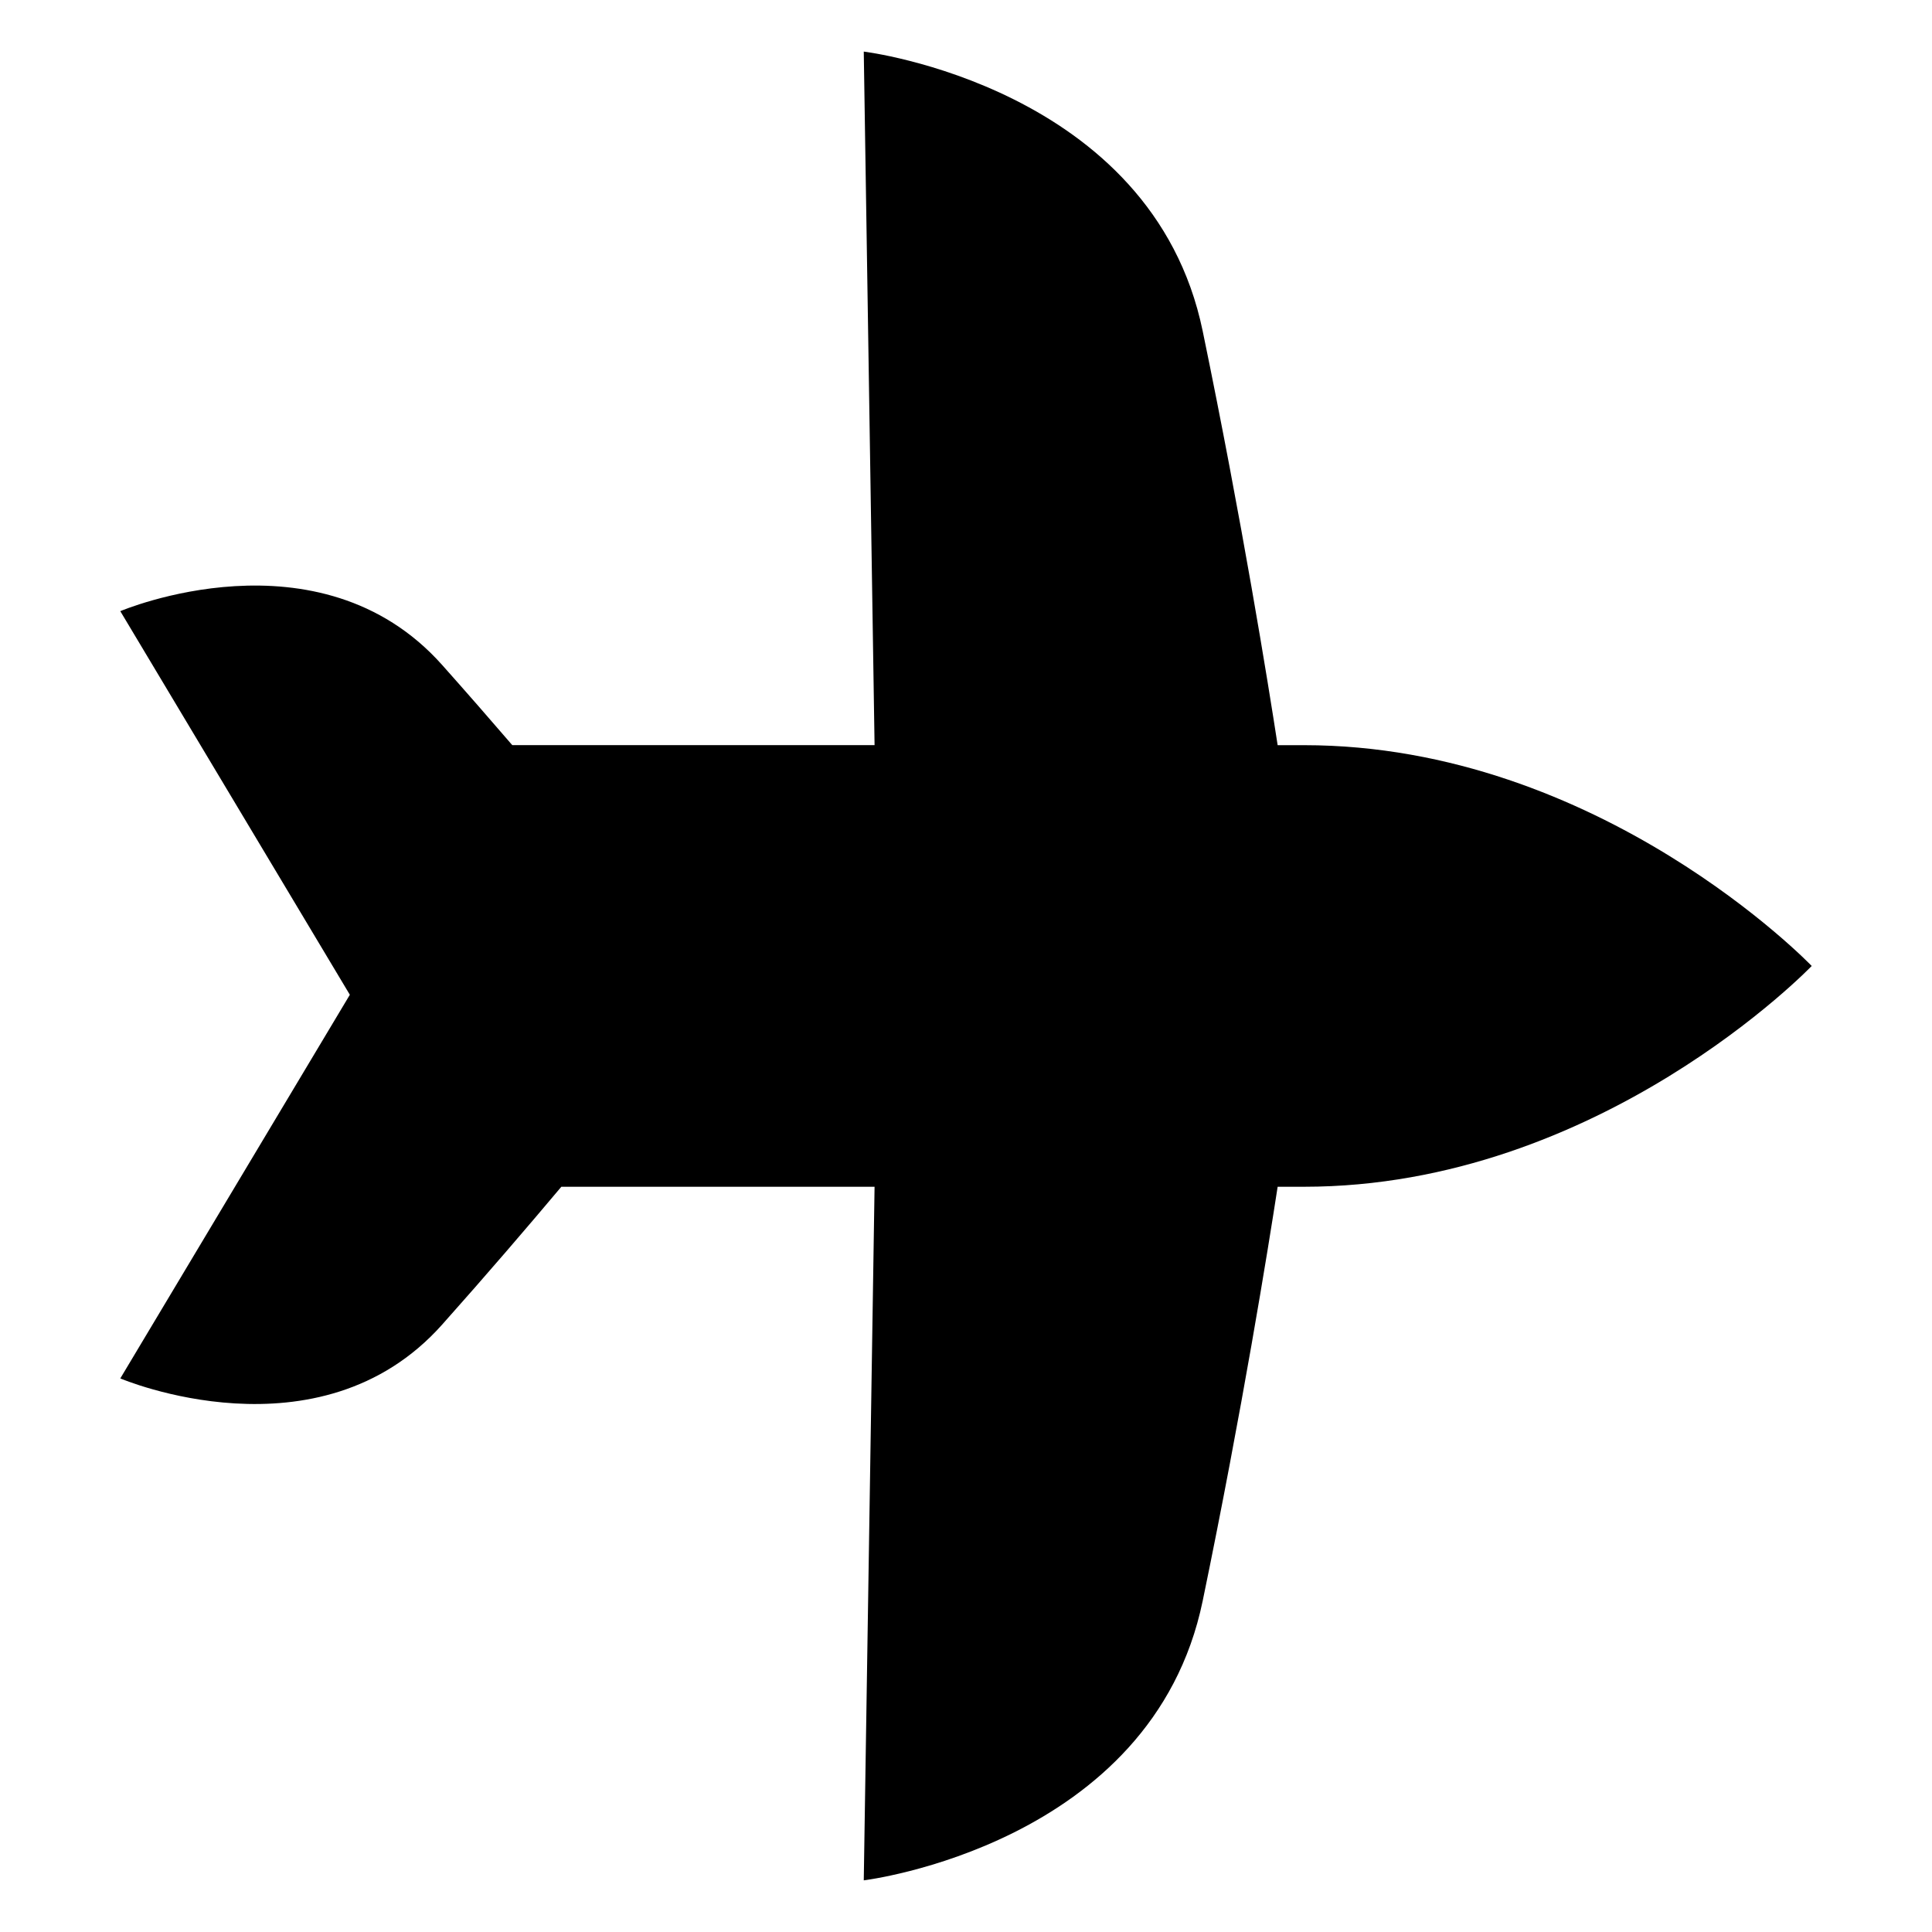 <?xml version="1.0" encoding="UTF-8"?>
<!-- Uploaded to: ICON Repo, www.svgrepo.com, Generator: ICON Repo Mixer Tools -->
<svg fill="#000000" width="800px" height="800px" version="1.1" viewBox="144 144 512 512" xmlns="http://www.w3.org/2000/svg">
 <path d="m292.77 458.51h83l-2.863 183.8s76.418-9.258 89.816-74.047c10.473-50.645 17.363-93.477 19.867-109.76h6.981c78.43 0 134.55-58.512 134.55-58.512s-56.121-58.512-134.55-58.512h-6.981c-2.504-16.281-9.395-59.113-19.867-109.76-13.402-64.789-89.816-74.047-89.816-74.047l2.863 183.8h-96.008c-5.762-6.695-11.992-13.84-18.57-21.227-32.691-36.715-85.312-14.281-85.312-14.281l60.832 101.66-60.832 101.67s52.621 22.434 85.312-14.281c11.914-13.375 22.691-25.945 31.578-36.523z" fill-rule="evenodd"/>
</svg>